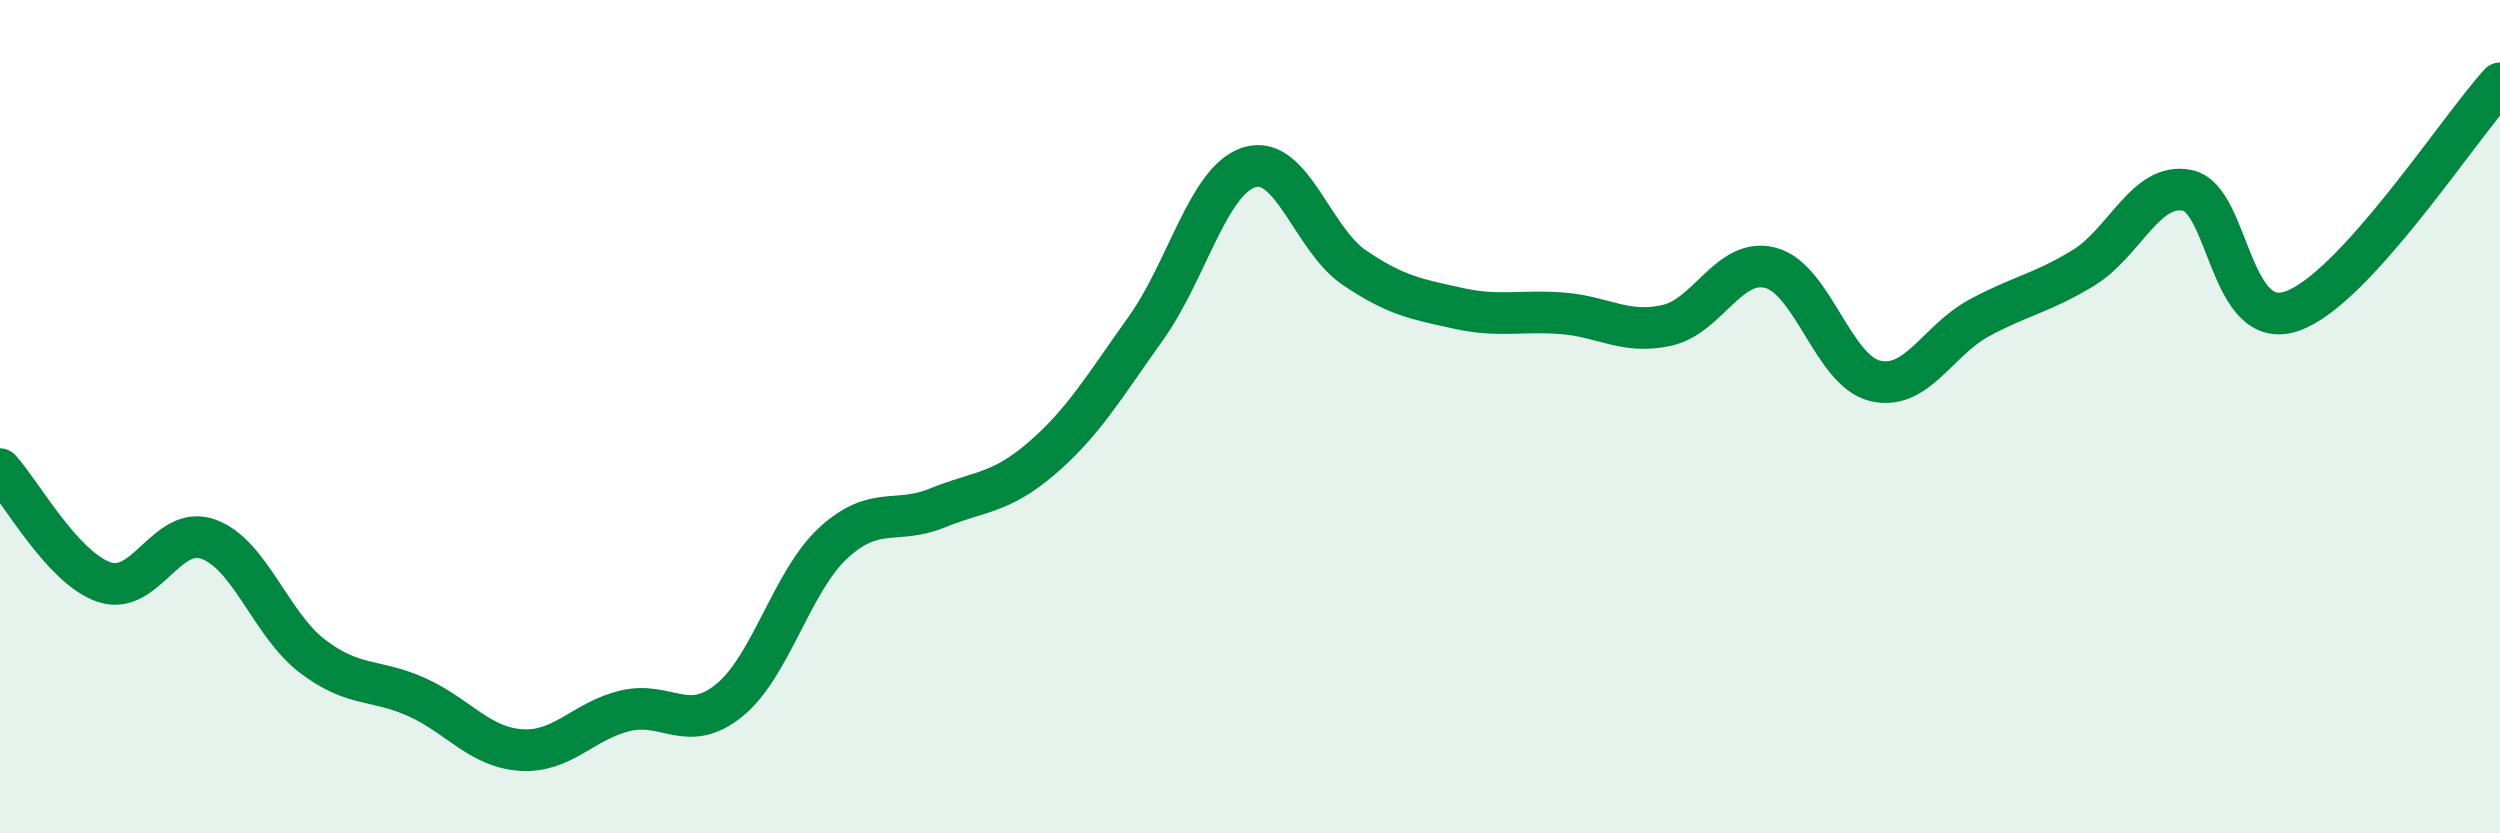 
    <svg width="60" height="20" viewBox="0 0 60 20" xmlns="http://www.w3.org/2000/svg">
      <path
        d="M 0,11.26 C 0.5,11.8 1.5,13.63 2.5,13.97 C 3.5,14.31 4,12.58 5,12.94 C 6,13.3 6.5,14.99 7.5,15.75 C 8.5,16.51 9,16.28 10,16.73 C 11,17.18 11.5,17.93 12.5,18 C 13.5,18.07 14,17.3 15,17.06 C 16,16.82 16.5,17.62 17.5,16.81 C 18.5,16 19,13.95 20,13.03 C 21,12.11 21.5,12.6 22.5,12.19 C 23.5,11.78 24,11.86 25,11 C 26,10.14 26.5,9.28 27.5,7.88 C 28.5,6.48 29,4.3 30,4.01 C 31,3.72 31.5,5.74 32.5,6.42 C 33.5,7.1 34,7.18 35,7.4 C 36,7.62 36.5,7.44 37.5,7.52 C 38.5,7.6 39,8.03 40,7.81 C 41,7.59 41.5,6.16 42.5,6.43 C 43.5,6.7 44,8.9 45,9.14 C 46,9.38 46.5,8.17 47.5,7.63 C 48.5,7.09 49,7.04 50,6.43 C 51,5.82 51.5,4.36 52.5,4.57 C 53.5,4.78 53.5,7.98 55,7.47 C 56.5,6.96 59,3.09 60,2L60 20L0 20Z"
        fill="#008740"
        opacity="0.1"
        stroke-linecap="round"
        stroke-linejoin="round"
      />
      <path
        d="M 0,11.26 C 0.5,11.8 1.5,13.63 2.5,13.97 C 3.5,14.31 4,12.58 5,12.94 C 6,13.3 6.5,14.99 7.5,15.75 C 8.5,16.51 9,16.28 10,16.73 C 11,17.18 11.5,17.93 12.5,18 C 13.5,18.07 14,17.3 15,17.06 C 16,16.82 16.5,17.62 17.5,16.81 C 18.5,16 19,13.95 20,13.03 C 21,12.11 21.5,12.6 22.5,12.19 C 23.5,11.78 24,11.86 25,11 C 26,10.14 26.5,9.28 27.5,7.88 C 28.5,6.48 29,4.3 30,4.01 C 31,3.72 31.5,5.74 32.5,6.42 C 33.5,7.1 34,7.18 35,7.4 C 36,7.62 36.5,7.44 37.5,7.52 C 38.5,7.6 39,8.03 40,7.81 C 41,7.59 41.5,6.16 42.5,6.43 C 43.5,6.7 44,8.9 45,9.14 C 46,9.38 46.5,8.17 47.5,7.63 C 48.5,7.09 49,7.04 50,6.43 C 51,5.82 51.5,4.36 52.5,4.57 C 53.5,4.78 53.5,7.98 55,7.47 C 56.5,6.96 59,3.09 60,2"
        stroke="#008740"
        stroke-width="1"
        fill="none"
        stroke-linecap="round"
        stroke-linejoin="round"
      />
    </svg>
  